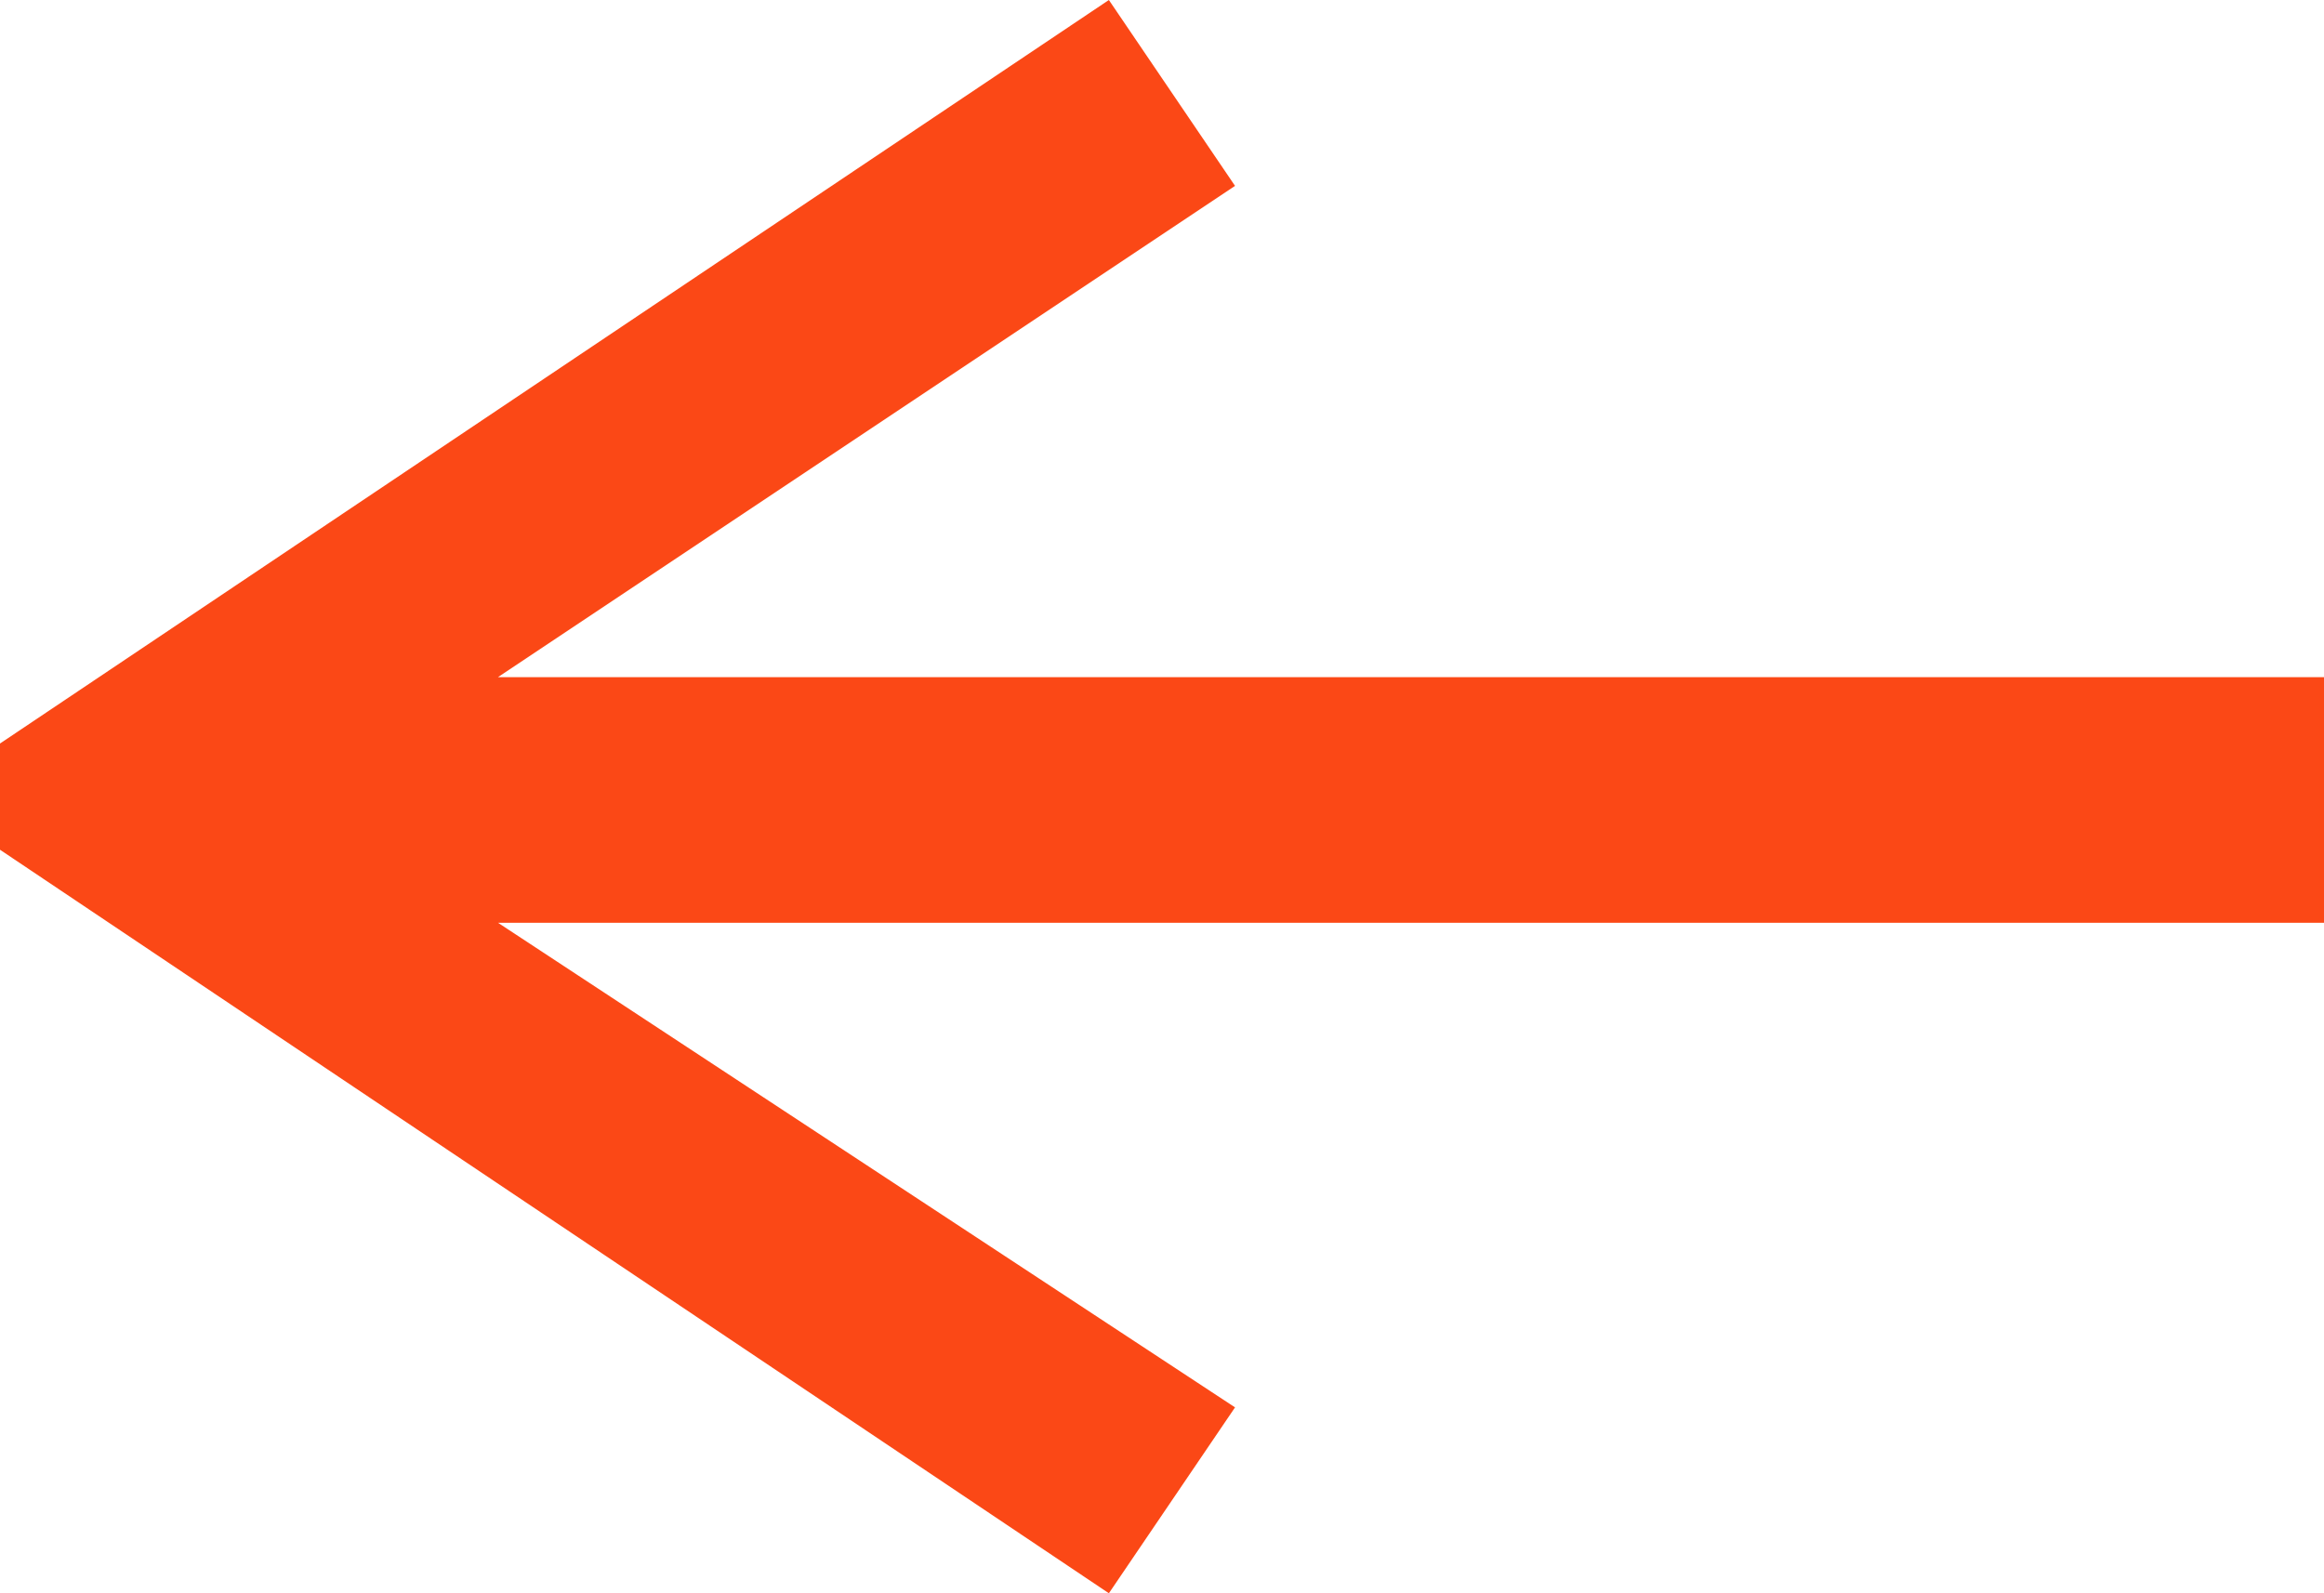 <?xml version="1.0" encoding="utf-8"?>
<!-- Generator: Adobe Illustrator 28.3.0, SVG Export Plug-In . SVG Version: 6.00 Build 0)  -->
<svg version="1.1" id="Layer_1" xmlns="http://www.w3.org/2000/svg" xmlns:xlink="http://www.w3.org/1999/xlink" x="0px" y="0px"
	 viewBox="0 0 35 24" style="enable-background:new 0 0 35 24;" xml:space="preserve">
<style type="text/css">
	.st0{fill:#FB4816;}
</style>
<g id="Layer_2_00000154399365483015299530000017887410233290724495_">
	<g id="Main">
		<path class="st0" d="M7.5,10.2H35v3.7H7.5l11.1,7.3L16.7,24L0,12.8v-1.6L16.7,0l1.9,2.8L7.5,10.2z"/>
	</g>
</g>
</svg>
